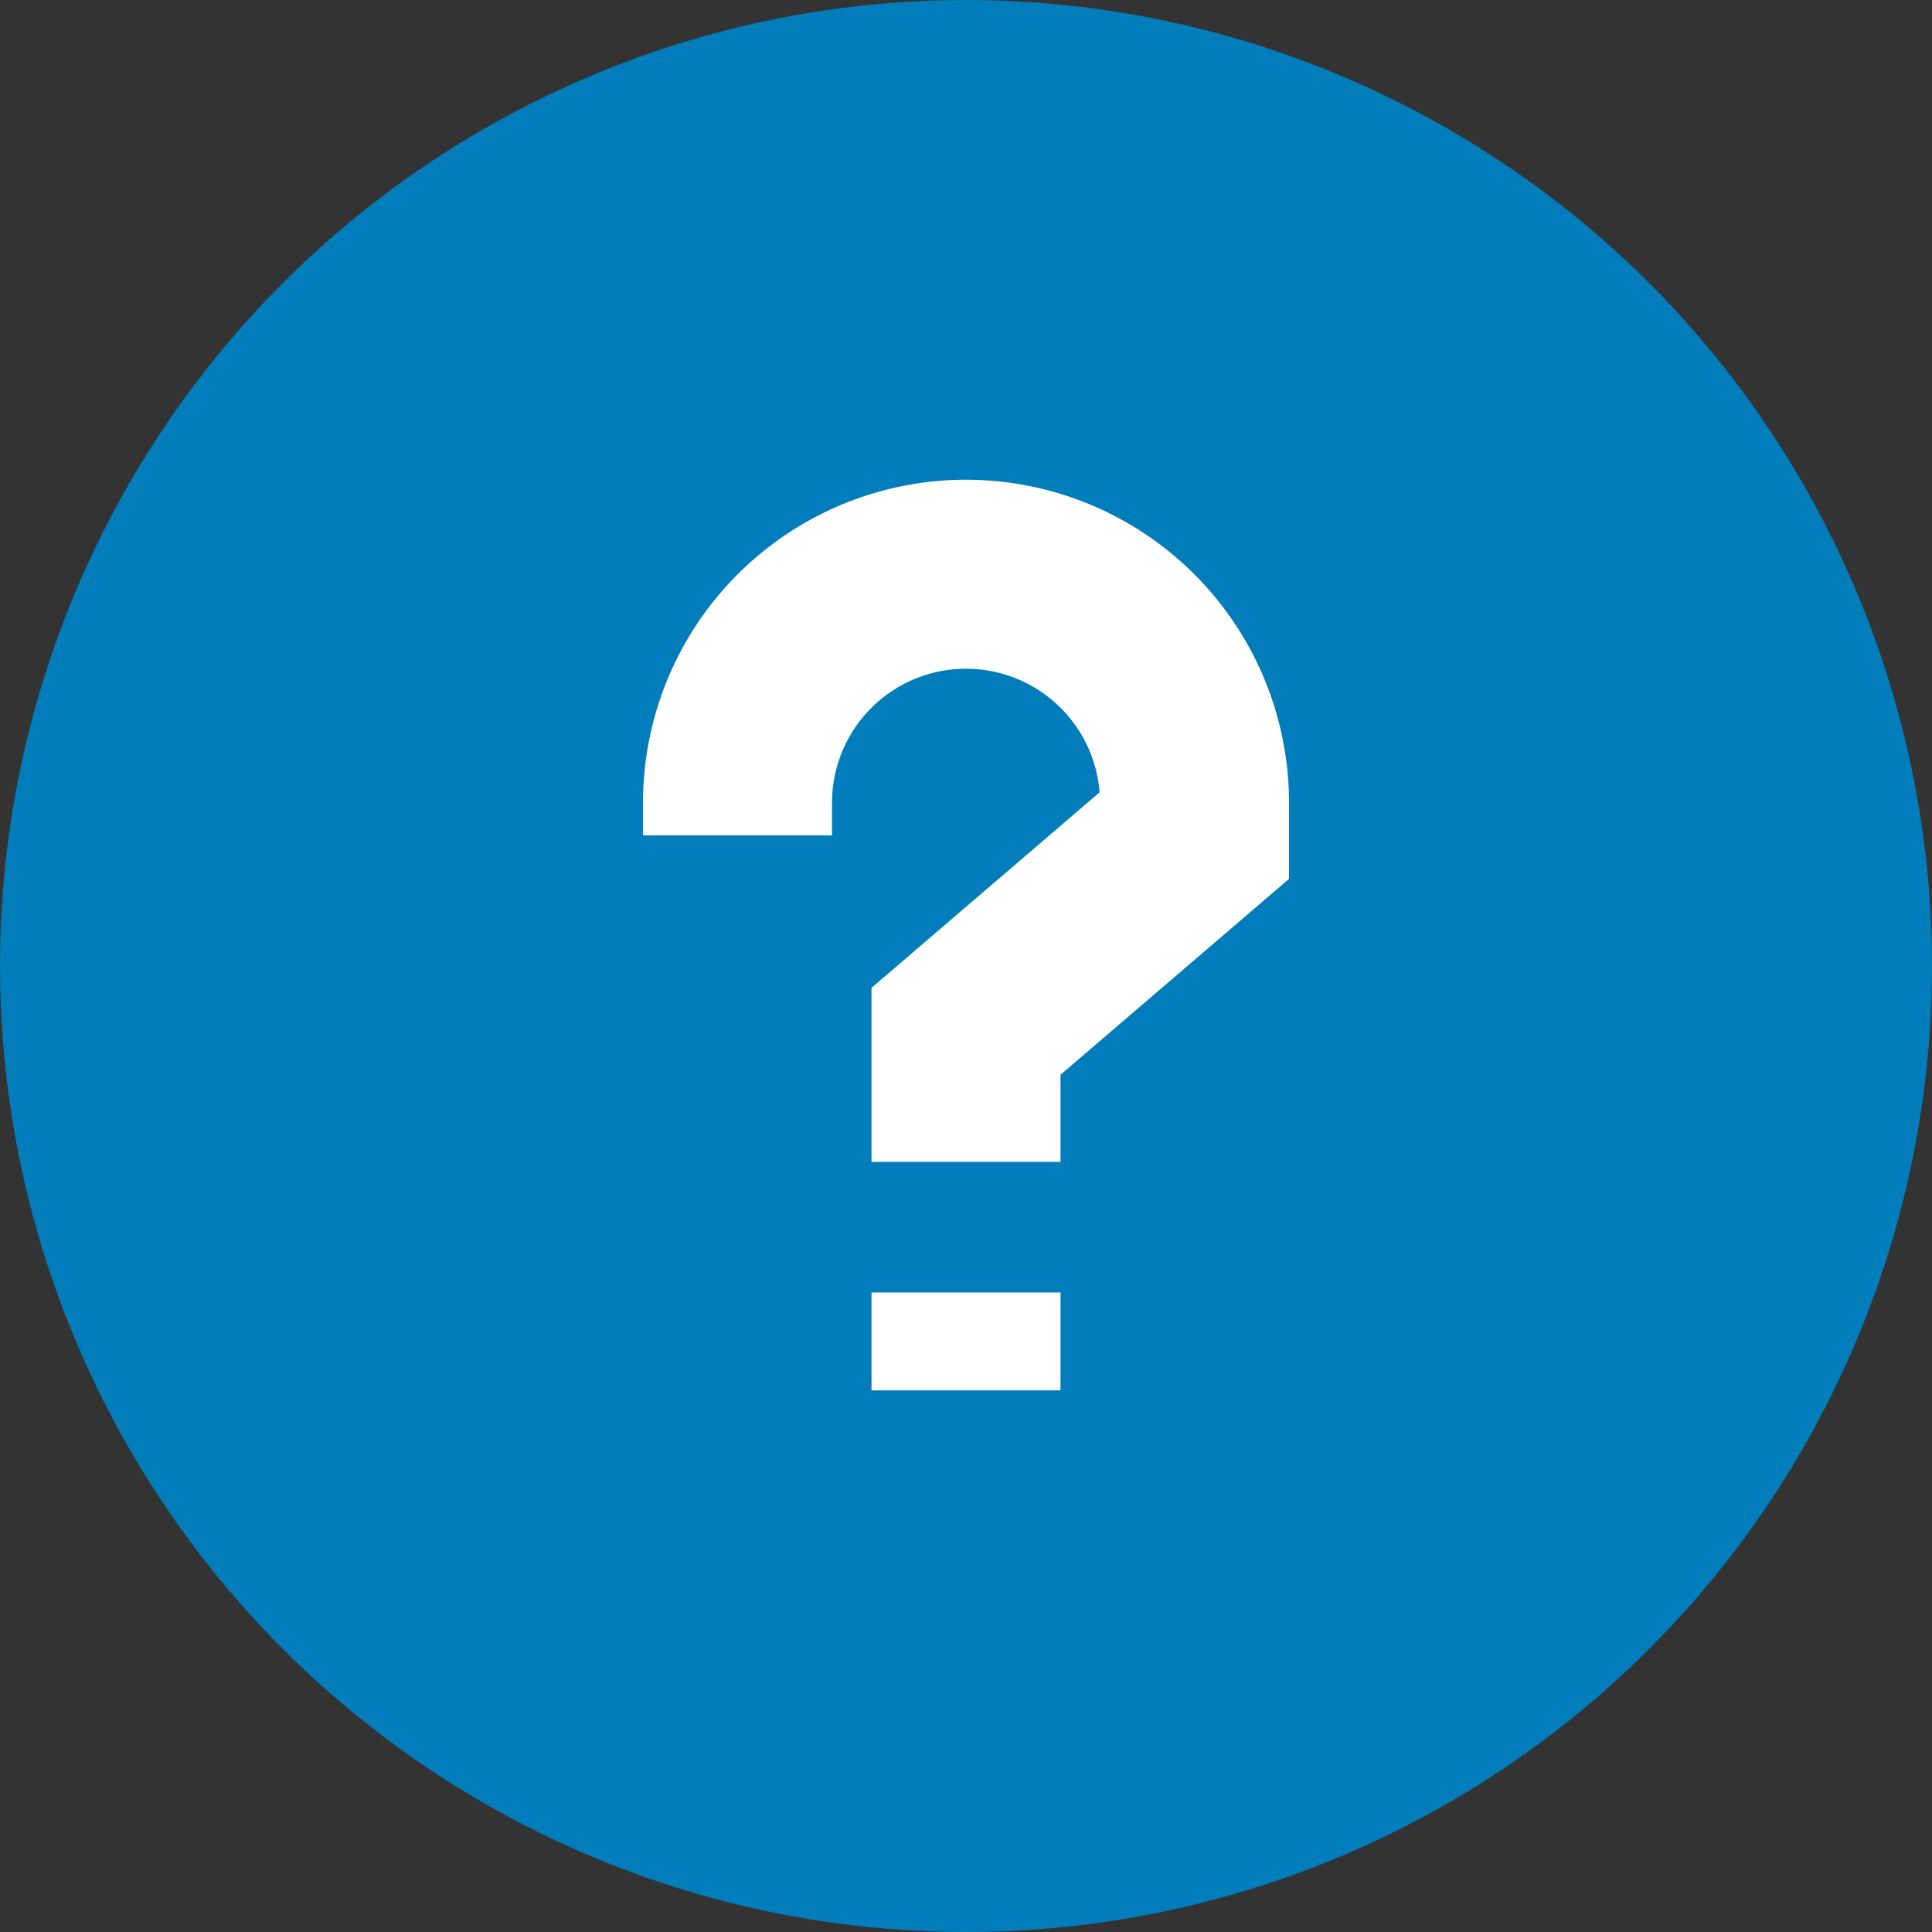 <svg xmlns="http://www.w3.org/2000/svg" width="46" height="46" fill="none"><rect width="100%" height="100%" fill="#333333" stroke="none"/><circle cx="23" cy="23" r="23" fill="#007DBA"/><path stroke="#fff" stroke-width="4.5" d="M17.56 19.891v-.777a5.44 5.44 0 0 1 9.287-3.848 5.442 5.442 0 0 1 1.594 3.848v.777L23 24.555v3.109M23 30.773v2.331"/></svg>